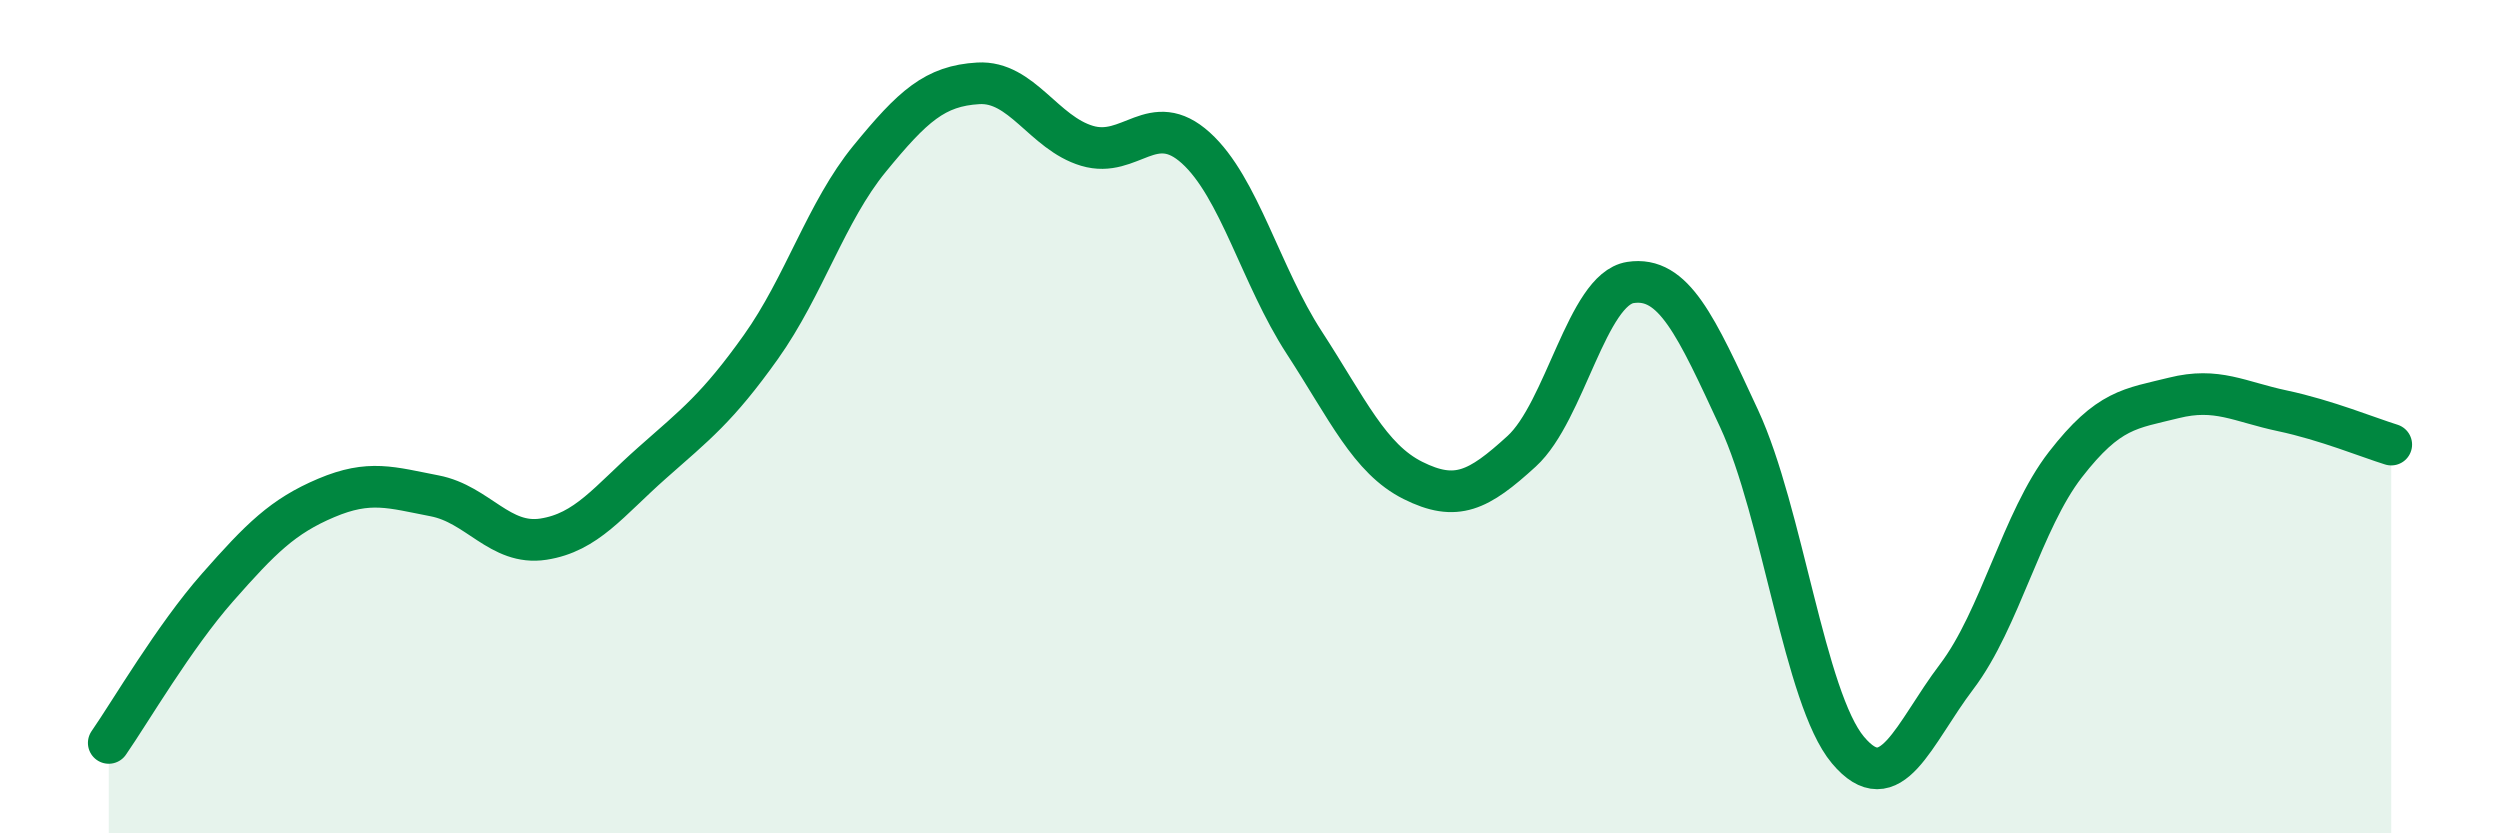 
    <svg width="60" height="20" viewBox="0 0 60 20" xmlns="http://www.w3.org/2000/svg">
      <path
        d="M 2.61,17.83 C 3.13,17.08 4.18,15.28 5.22,14.1 C 6.26,12.92 6.79,12.39 7.83,11.95 C 8.87,11.51 9.39,11.7 10.43,11.9 C 11.47,12.1 12,13.1 13.04,12.94 C 14.08,12.78 14.61,12.03 15.65,11.11 C 16.69,10.19 17.22,9.79 18.26,8.33 C 19.3,6.87 19.83,5.08 20.87,3.81 C 21.91,2.54 22.44,2.06 23.48,2 C 24.52,1.94 25.05,3.19 26.09,3.5 C 27.13,3.81 27.66,2.61 28.7,3.55 C 29.74,4.49 30.26,6.62 31.3,8.22 C 32.34,9.82 32.87,11.01 33.91,11.53 C 34.95,12.05 35.48,11.78 36.52,10.83 C 37.56,9.88 38.09,6.94 39.13,6.78 C 40.17,6.62 40.7,7.81 41.74,10.05 C 42.78,12.29 43.31,16.76 44.35,18 C 45.39,19.24 45.92,17.61 46.96,16.24 C 48,14.87 48.53,12.49 49.57,11.15 C 50.61,9.81 51.13,9.81 52.17,9.55 C 53.21,9.29 53.74,9.64 54.78,9.86 C 55.82,10.08 56.87,10.51 57.39,10.67L57.39 20L2.61 20Z"
        fill="#008740"
        opacity="0.1"
        stroke-linecap="round"
        stroke-linejoin="round"
      />
      <path
        d="M 2.61,17.83 C 3.13,17.08 4.18,15.28 5.22,14.1 C 6.26,12.92 6.79,12.39 7.83,11.95 C 8.87,11.51 9.39,11.7 10.43,11.9 C 11.47,12.1 12,13.1 13.04,12.94 C 14.08,12.78 14.61,12.03 15.65,11.11 C 16.69,10.19 17.22,9.79 18.26,8.33 C 19.3,6.87 19.83,5.08 20.87,3.81 C 21.91,2.54 22.44,2.06 23.48,2 C 24.52,1.94 25.05,3.19 26.09,3.5 C 27.13,3.81 27.66,2.61 28.7,3.55 C 29.74,4.49 30.26,6.62 31.3,8.22 C 32.34,9.82 32.87,11.01 33.91,11.53 C 34.95,12.05 35.48,11.78 36.52,10.83 C 37.56,9.88 38.09,6.94 39.13,6.78 C 40.17,6.62 40.7,7.81 41.74,10.05 C 42.78,12.29 43.31,16.76 44.35,18 C 45.39,19.24 45.92,17.61 46.96,16.24 C 48,14.87 48.53,12.49 49.57,11.15 C 50.61,9.81 51.13,9.81 52.17,9.55 C 53.21,9.29 53.74,9.64 54.78,9.86 C 55.82,10.08 56.87,10.51 57.39,10.67"
        stroke="#008740"
        stroke-width="1"
        fill="none"
        stroke-linecap="round"
        stroke-linejoin="round"
      />
    </svg>
  